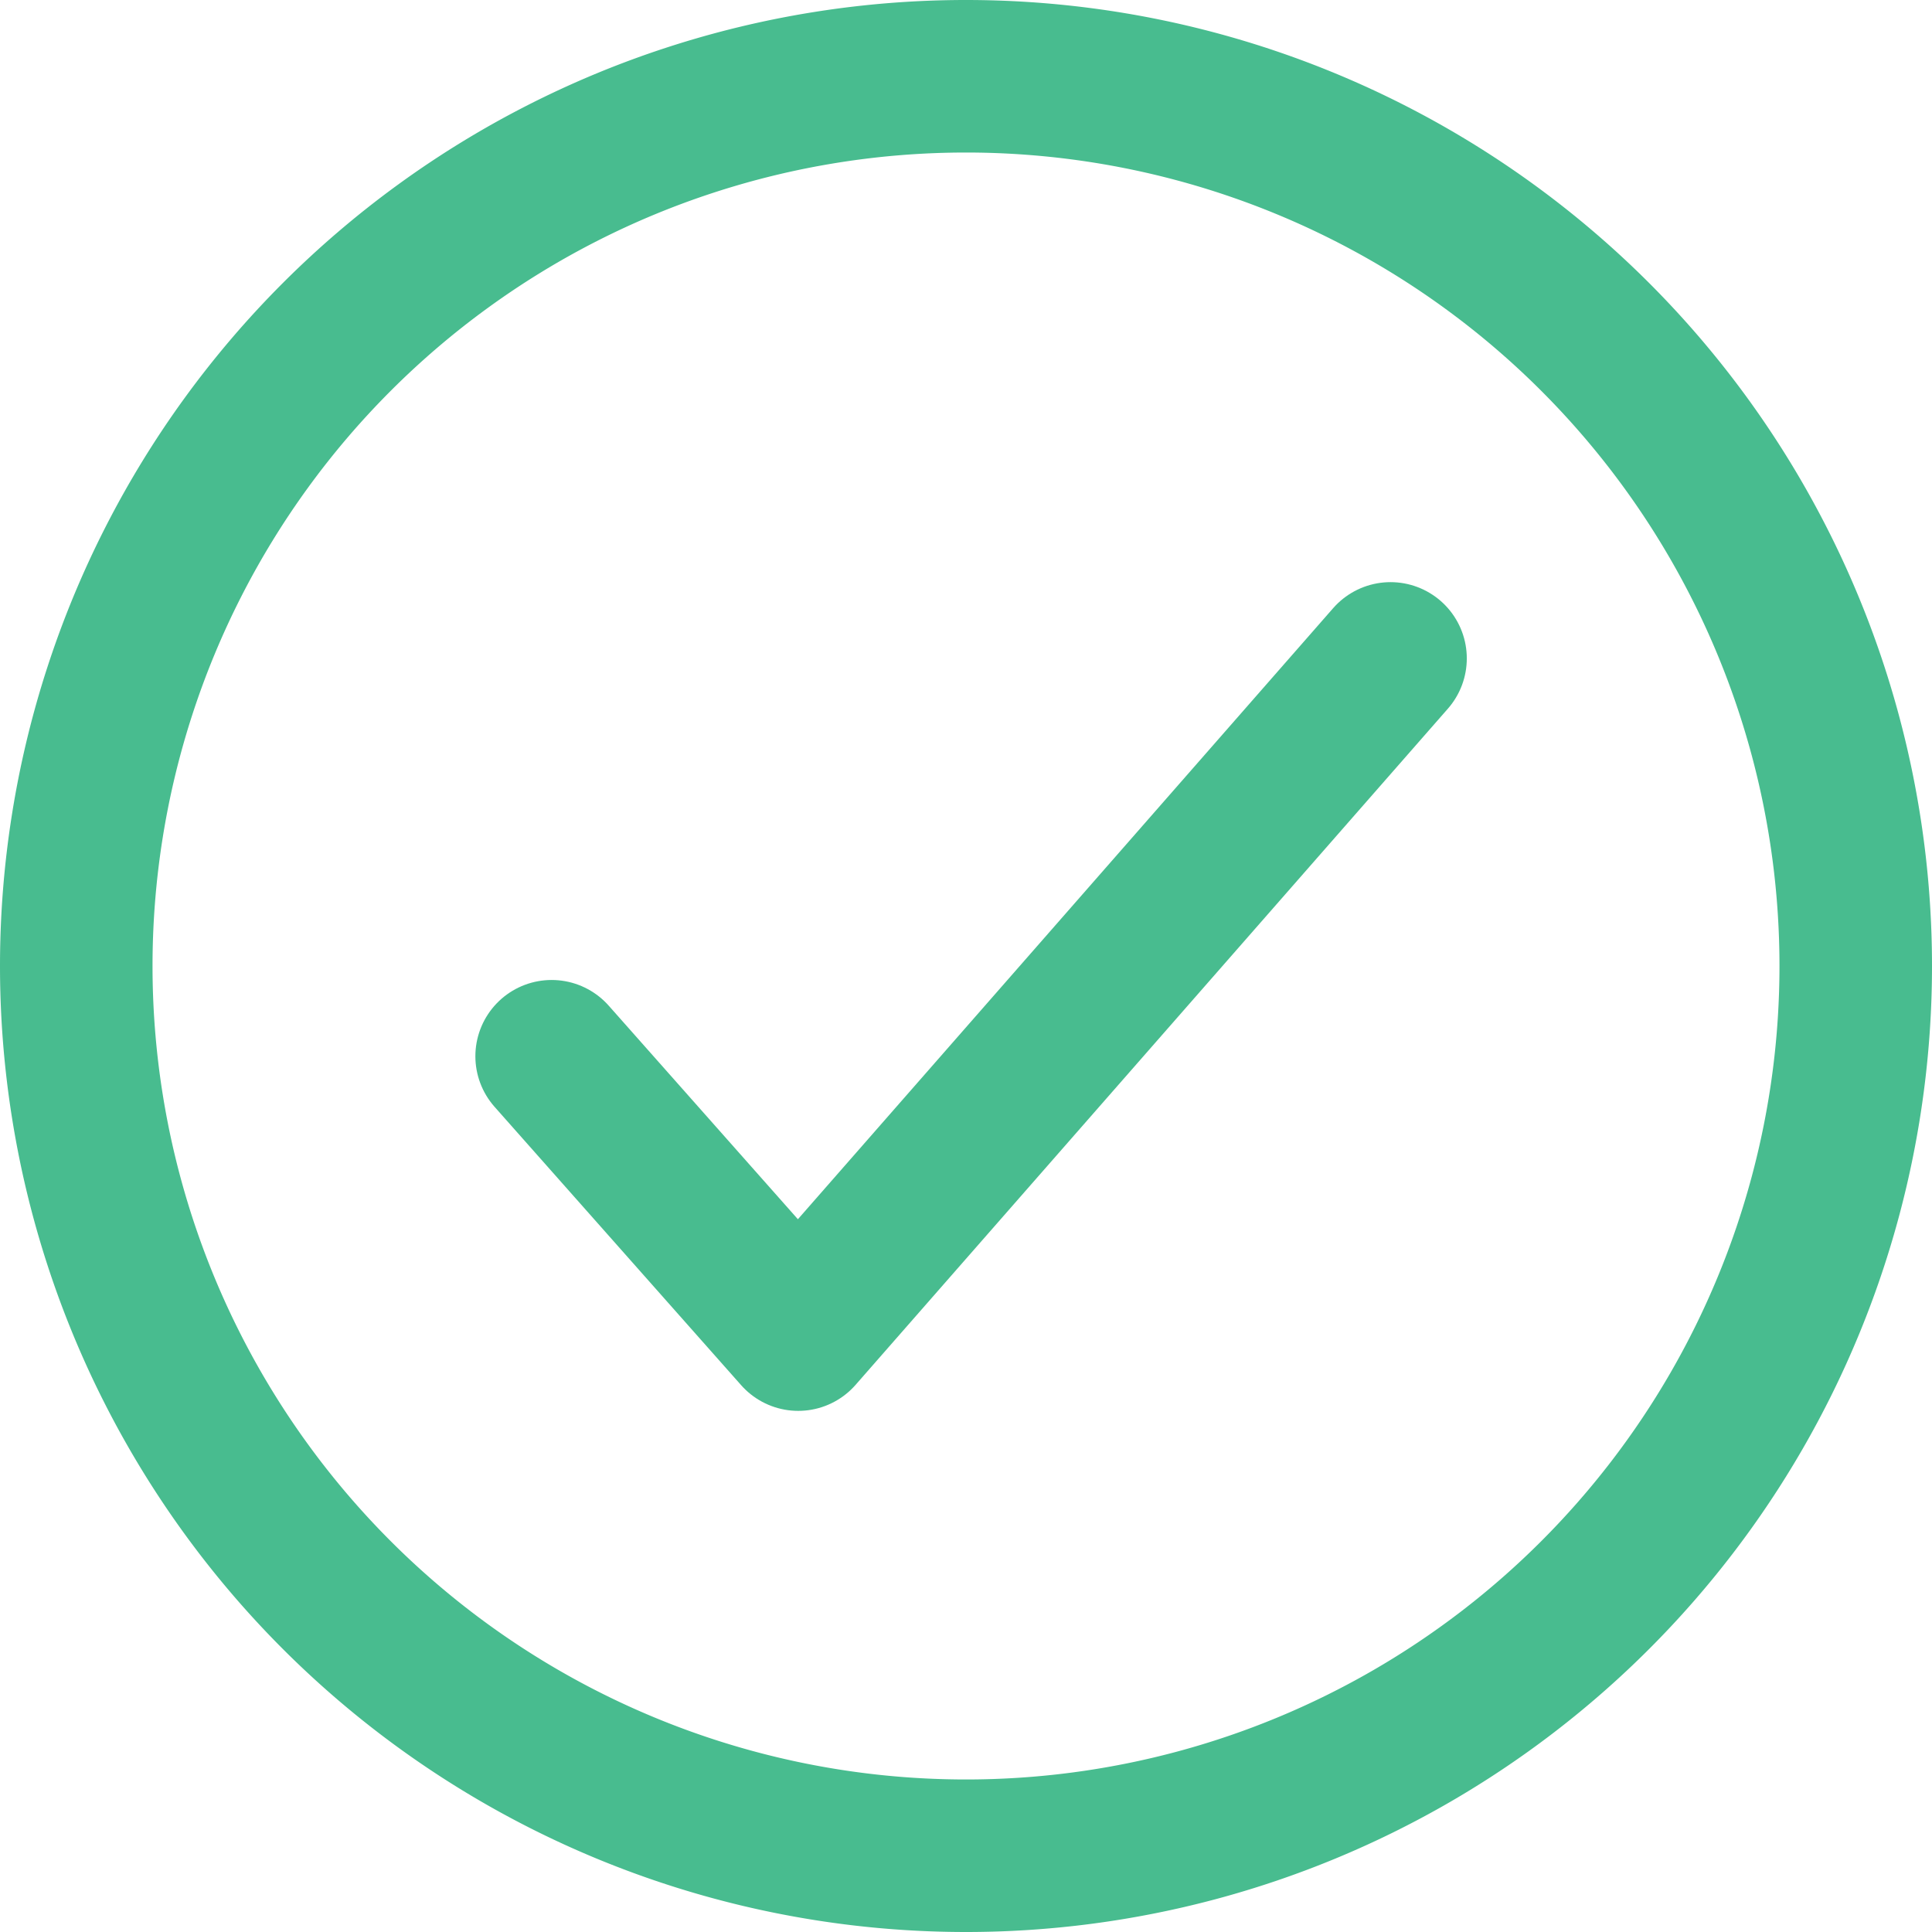 <svg xmlns="http://www.w3.org/2000/svg" viewBox="0 0 15.2 15.2"><defs><style>.cls-1,.cls-2{fill:none;stroke:#48bc8f;stroke-linecap:round;stroke-width:1.2px;}.cls-1{stroke-miterlimit:10;}.cls-2{stroke-linejoin:round;}</style></defs><g id="Layer_2" data-name="Layer 2"><g id="ARTWORK"><path id="Path_3336" data-name="Path 3336" class="cls-1" d="M7.6.6a7,7,0,0,0,0,14h0a7,7,0,0,0,7-7h0A7,7,0,0,0,7.6.6Z"/><path id="Path_3337" data-name="Path 3337" class="cls-2" d="M10.94,5.18h0L6.28,10.5,4.34,8.31"/></g></g></svg>